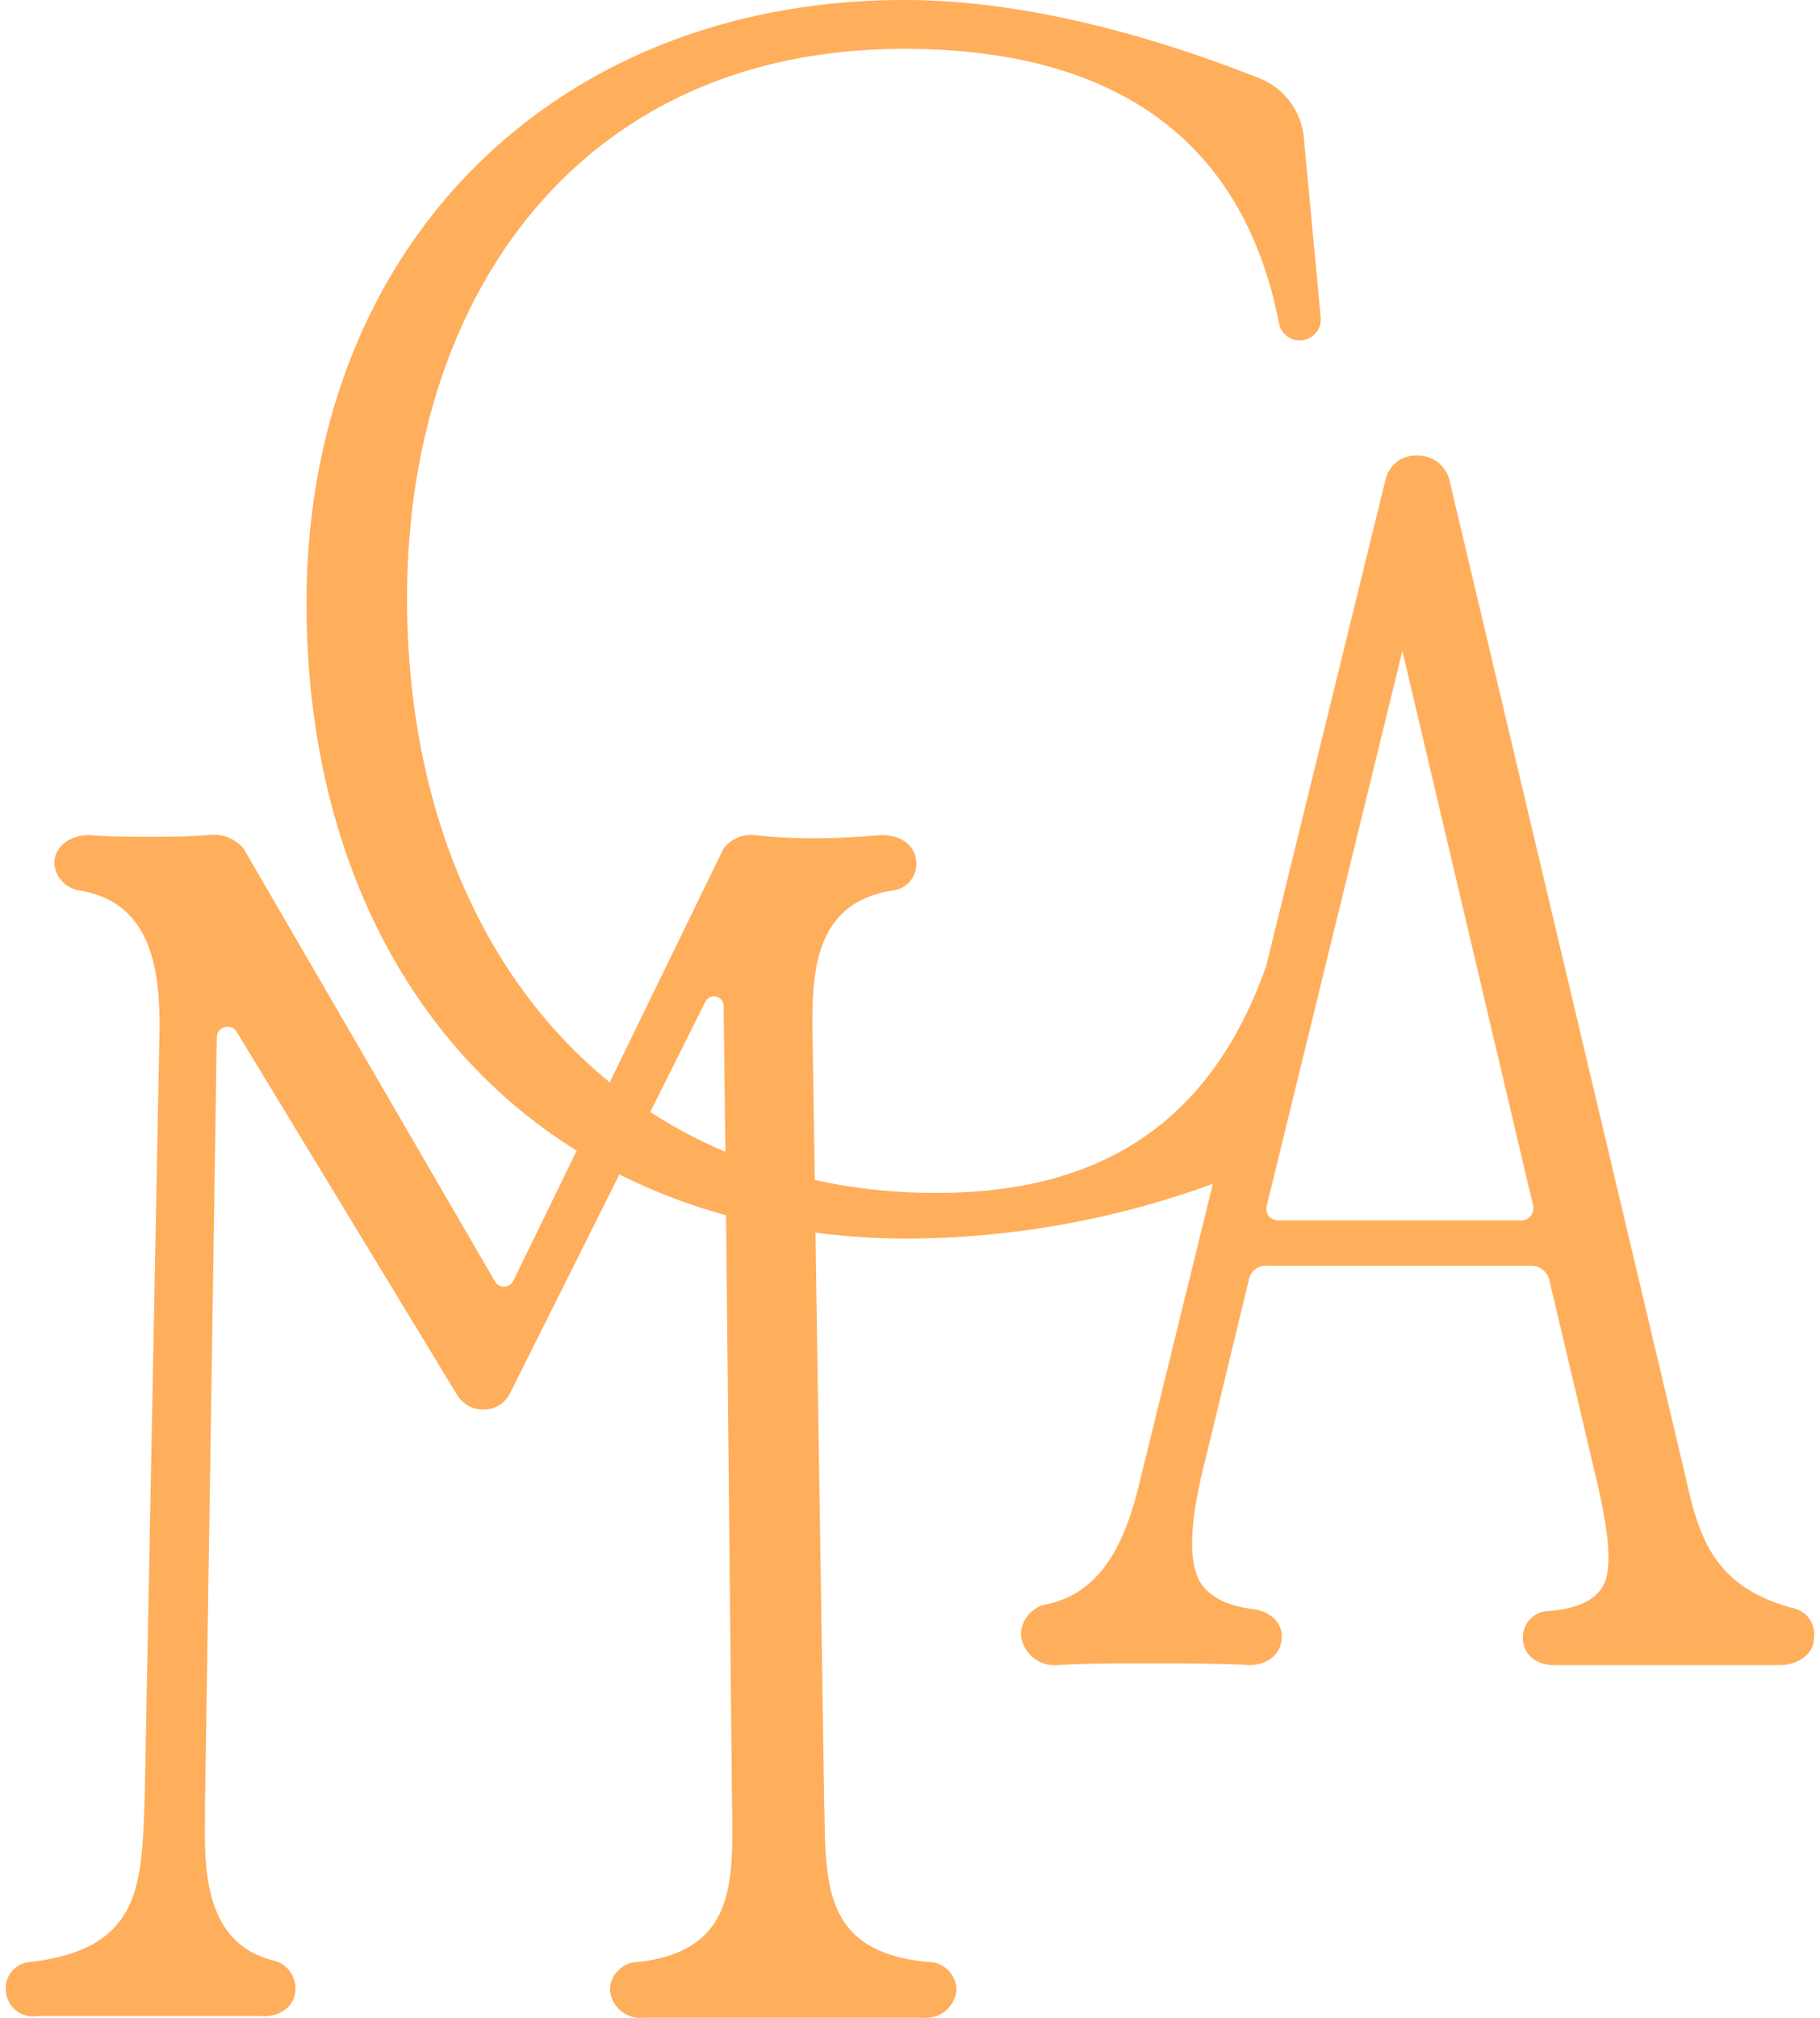 <?xml version="1.0" encoding="UTF-8"?> <svg xmlns="http://www.w3.org/2000/svg" id="Layer_1" data-name="Layer 1" viewBox="0 0 157 174"><defs><style>.cls-1{fill:#ffae5c;fill-rule:evenodd;}</style></defs><path class="cls-1" d="M122.257,39.282a2.8,2.8,0,0,1,2.75,2.015l20.352,85.872c1.166,5.233,2.331,9.6,9.235,11.49a2.3,2.3,0,0,1,1.883,2.616c0,1.294-1.285,2.316-3.019,2.316H134.122c-1.734,0-2.75-1.022-2.75-2.316a2.257,2.257,0,0,1,2.152-2.346c2.032-.15,4.184-.722,4.9-2.466.9-2.136-.269-7.068-.986-10.046-.119-.481-.209-.932-.3-1.293l-3.466-14.648a1.616,1.616,0,0,0-1.734-1.324h-22.5a1.515,1.515,0,0,0-1.734,1.324l-3.616,14.948c-1.016,3.91-1.733,8-.867,10.317.568,1.745,2.451,2.767,5.051,3.038,1.435.3,2.3,1.173,2.3,2.346,0,1.444-1.135,2.466-2.869,2.466-1.883-.15-6.365-.15-8.517-.15-3.467,0-5.649,0-7.95.15a2.925,2.925,0,0,1-3.168-2.616,2.7,2.7,0,0,1,2.152-2.617c5.917-1.2,7.412-7.55,8.487-12.182q.18-.692.329-1.323l5.589-22.769a77.339,77.339,0,0,1-26.21,4.722,61.811,61.811,0,0,1-8.07-.511l.748,48.816q0,.572.029,1.143c.09,6.617.18,12.121,8.937,12.934a2.444,2.444,0,0,1,2.45,2.466,2.658,2.658,0,0,1-2.9,2.346H55.491a2.629,2.629,0,0,1-2.869-2.346,2.443,2.443,0,0,1,2.45-2.466c8.189-.933,8.13-6.648,8.1-12.693q-.03-.692-.03-1.384l-.508-50.32a48.673,48.673,0,0,1-9.2-3.519l-9.474,18.949a2.485,2.485,0,0,1-2.3,1.323,2.608,2.608,0,0,1-2.181-1.173L20.434,89a.931.931,0,0,0-1.733.421l-1.016,66.111v1.023c-.06,4.542-.12,11.008,5.917,12.512a2.446,2.446,0,0,1,1.883,2.467c0,1.443-1.315,2.466-3.048,2.316H3.25A2.348,2.348,0,0,1,.5,171.534a2.256,2.256,0,0,1,2.152-2.346c9.324-1.113,9.534-6.407,9.8-13.295q0-.39.029-.782l1.285-66.562c0-4.632-.567-10.738-6.9-11.76a2.573,2.573,0,0,1-2.182-2.316c0-1.444,1.315-2.467,3.049-2.467,1.583.151,3.586.151,5.17.151,1.464,0,3.347,0,5.051-.151A3.453,3.453,0,0,1,21,73.149l21.787,37.507a.916.916,0,0,0,1.465-.15l5.5-11.279C34.72,89.872,26.441,72.668,26.441,52.035,26.441,21.084,47.959,0,78,0c10.1,0,20.921,2.918,30.454,6.677a6.136,6.136,0,0,1,4.035,5.384l1.435,15.25a1.82,1.82,0,0,1-3.587.6C107.015,10.768,94.582,4.211,78,4.211c-28.153,0-42.887,21.505-42.887,47.372,0,17.837,6.366,32.7,17.484,41.748l9.832-20.182a3.026,3.026,0,0,1,2.6-1.143,44.346,44.346,0,0,0,5.917.271c1.465,0,3.467-.12,5.051-.271,1.883,0,3.048,1.023,3.048,2.467a2.292,2.292,0,0,1-2.032,2.316c-6.635,1.022-6.934,6.827-6.934,11.64l.21,13.324a48.157,48.157,0,0,0,10.579,1.113c15.063,0,23.909-6.948,28.363-19.581L119.537,41.3A2.665,2.665,0,0,1,122.257,39.282ZM62.574,99.317l-.15-12.633a.838.838,0,0,0-1.584-.3l-4.751,9.505A40.912,40.912,0,0,0,62.574,99.317Zm58.4-43.192-11.686,47.794c-.149.722.15,1.323,1.136,1.323h20.651a1.067,1.067,0,0,0,1.166-1.323Z"></path></svg> 